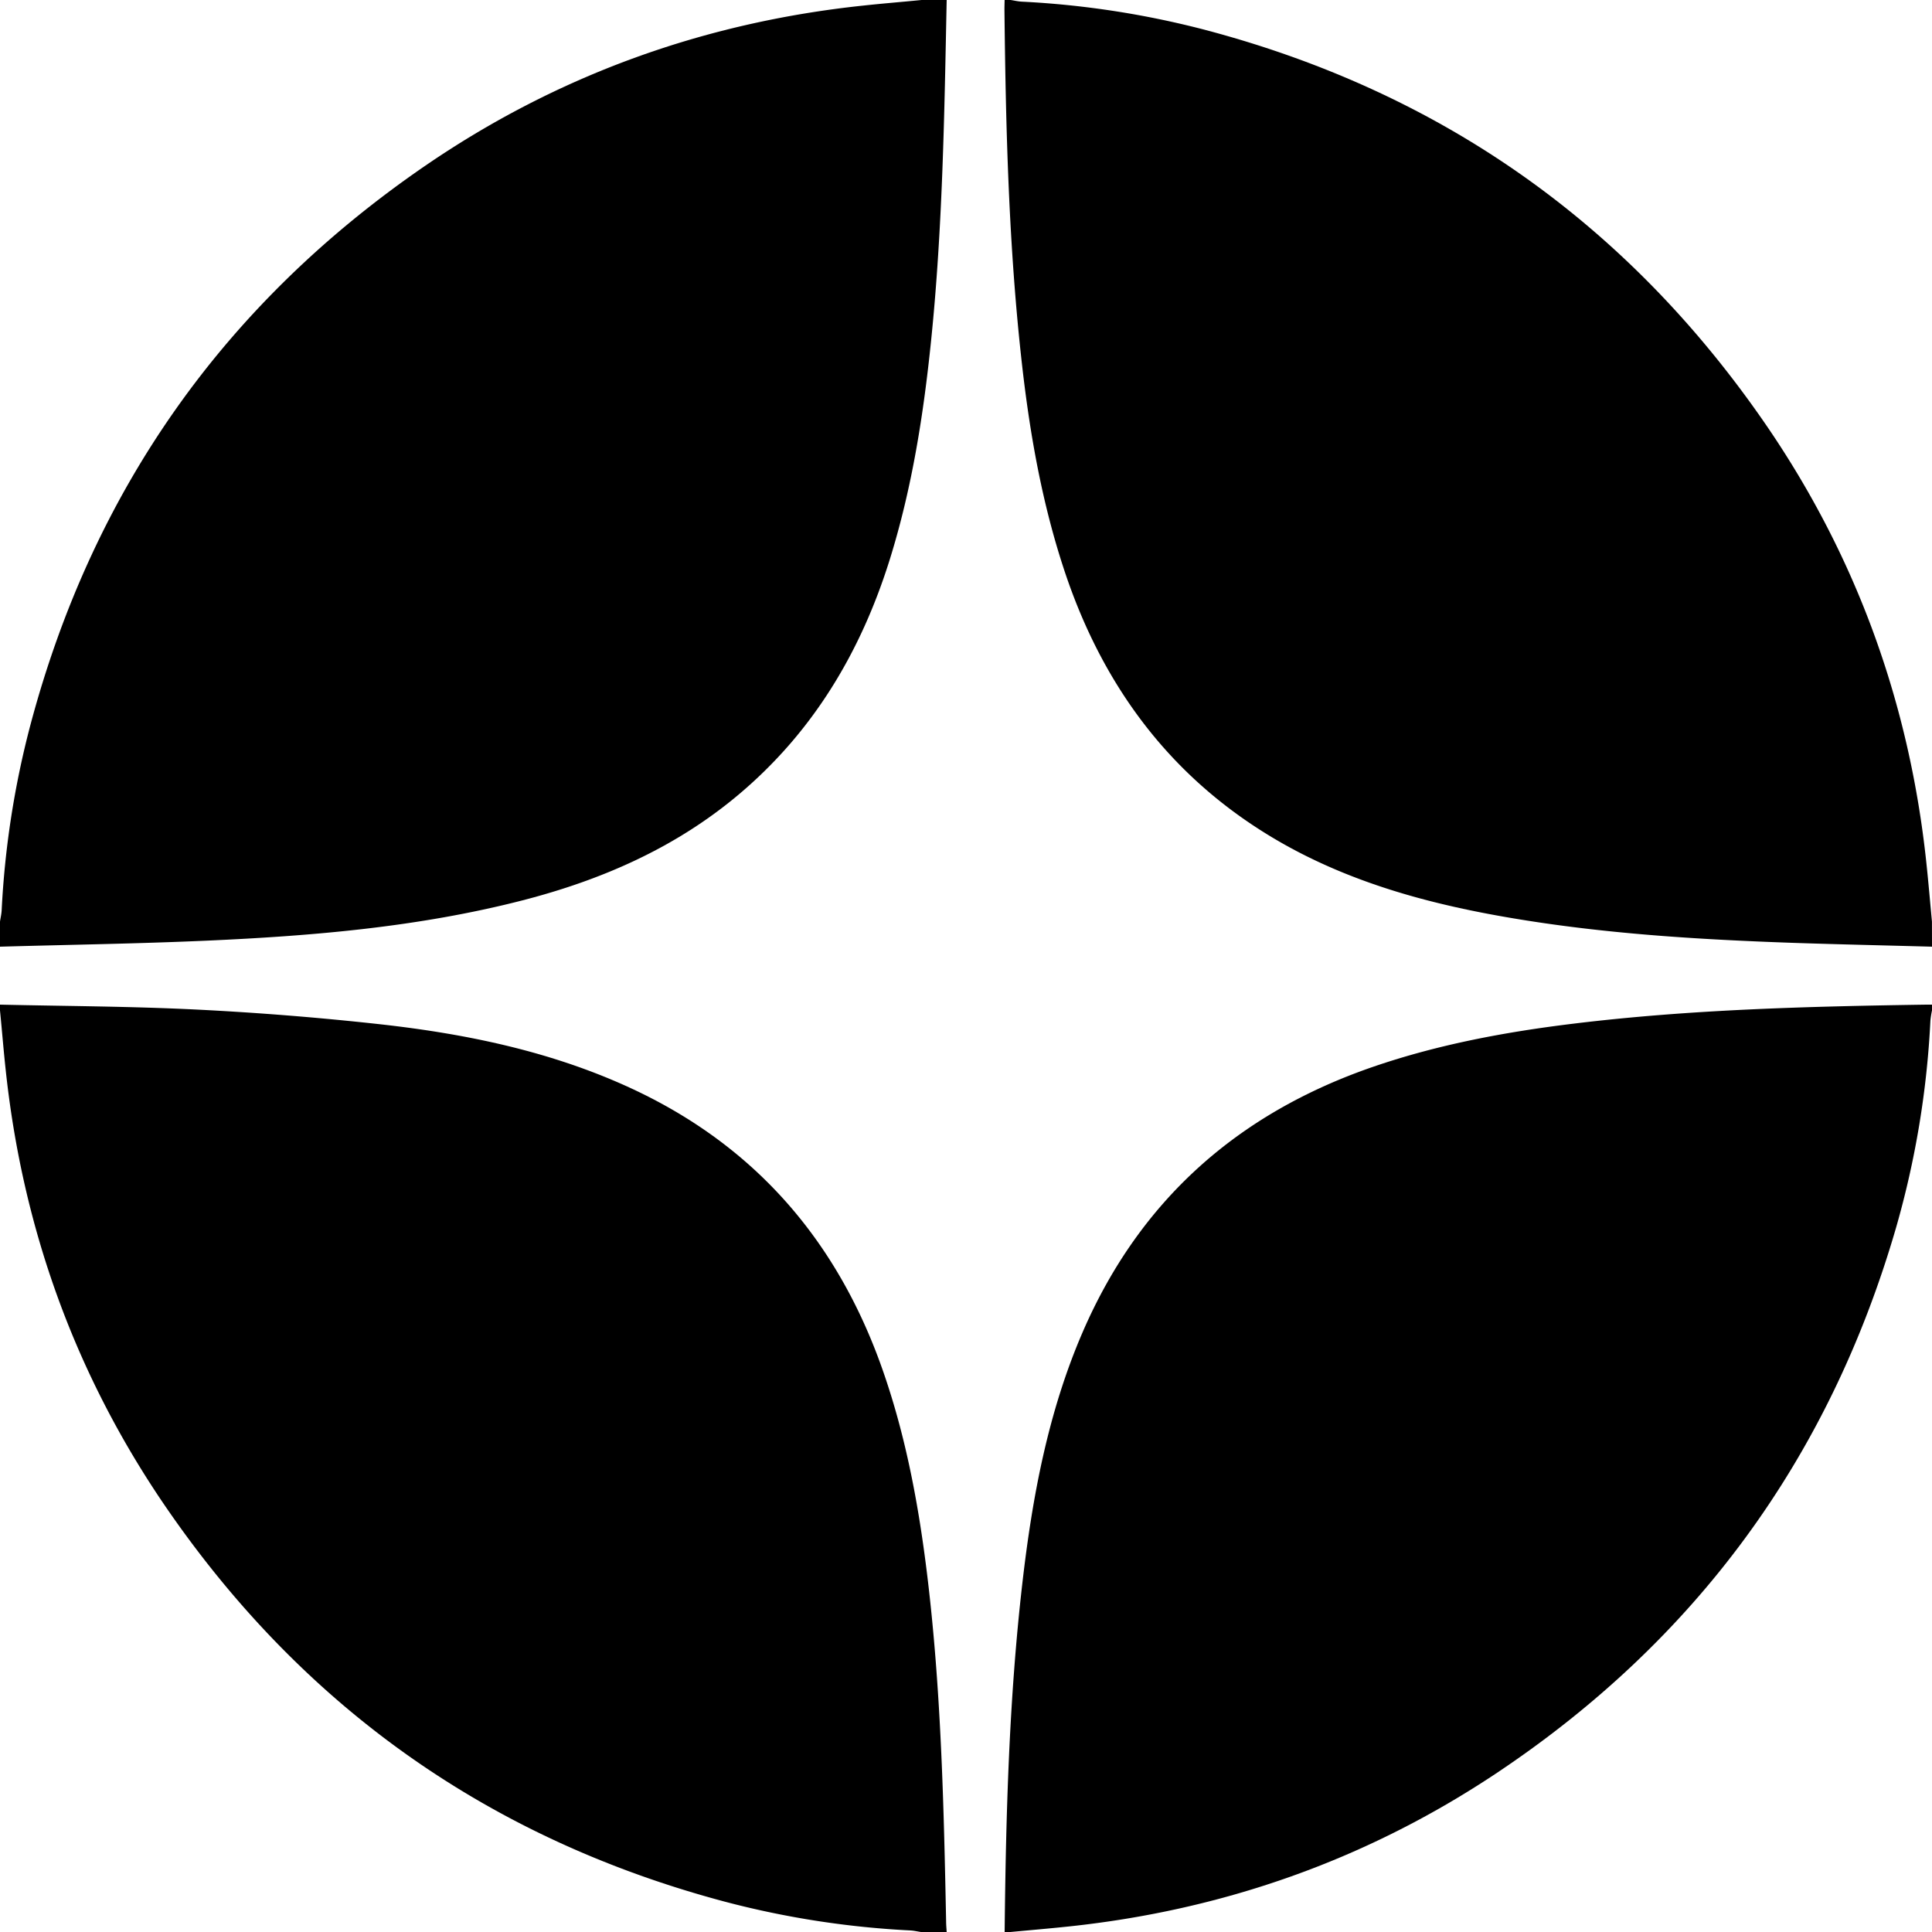 <?xml version="1.0" encoding="UTF-8"?> <svg xmlns="http://www.w3.org/2000/svg" viewBox="0 0 1000 1000"> <g id="Соц_сети" data-name="Соц сети"> <g id="Яндекс_дзен" data-name="Яндекс дзен"> <path d="M1,491V478c.29-1.95.76-3.88.86-5.84a466.64,466.64,0,0,1,14.78-95.54q48.54-182.94,204.71-290c68.29-46.74,144.06-74,226.39-82.72C457.82,2.8,467.91,2,478,1h13c-1.19,58.62-2.05,117.24-8,175.64-3.91,38.48-9.84,76.57-21.35,113.61-15,48.14-39.87,89.86-78.91,122.5C350.15,440,312.28,456.49,271.54,467c-53.83,13.86-108.89,18.46-164.16,20.91C72,489.47,36.46,490,1,491Z" transform="translate(-1 -1)"></path> <path d="M1,521c34,.78,68,.86,101.94,2.56q47.64,2.38,95.12,7.63c44.64,5,88.47,14.08,129.58,33.11,64.42,29.82,107,79.32,130.29,146,12.1,34.6,18.68,70.4,23.07,106.67,7.18,59.32,8.52,119,9.71,178.6,0,1.83.19,3.65.29,5.48H478c-2-.29-3.9-.76-5.87-.86a467.33,467.33,0,0,1-95.54-14.78q-182.94-48.57-290-204.74c-46.73-68.28-74-144.06-82.7-226.4C2.8,544.16,2,534.08,1,524Z" transform="translate(-1 -1)"></path> <path d="M1001,491c-24.15-.66-48.31-1.18-72.45-2-49-1.72-97.84-4.73-146.23-13-39.57-6.75-78.1-17-113.61-36.29C610.36,407.9,572.77,359.06,552,296.56c-11.45-34.45-17.8-70-21.9-105.92-7-61.35-8.52-123-9.2-184.65,0-1.66.06-3.33.09-5h3c2,.29,3.9.76,5.87.86a467.33,467.33,0,0,1,95.54,14.78q182.94,48.57,290,204.74c46.73,68.28,74,144.06,82.7,226.4,1.07,10.06,1.92,20.14,2.87,30.22Z" transform="translate(-1 -1)"></path> <path d="M521,1001c.64-60.33,2.27-120.61,9.18-180.61,5.12-44.43,13.25-88.26,31.09-129.63,29.56-68.55,80.65-113.68,150.9-137.74,33.55-11.48,68.17-17.9,103.27-22.18C876.08,523.44,937,521.92,998,521c1,0,2,0,3,0v3a48.92,48.92,0,0,0-.83,5.34,471.16,471.16,0,0,1-17.78,107.12Q930.22,816.34,774,919.83c-66.68,44.09-140.2,69.86-219.73,78.3-10.08,1.07-20.17,1.92-30.26,2.87Z" transform="translate(-1 -1)"></path> </g> </g> </svg> 